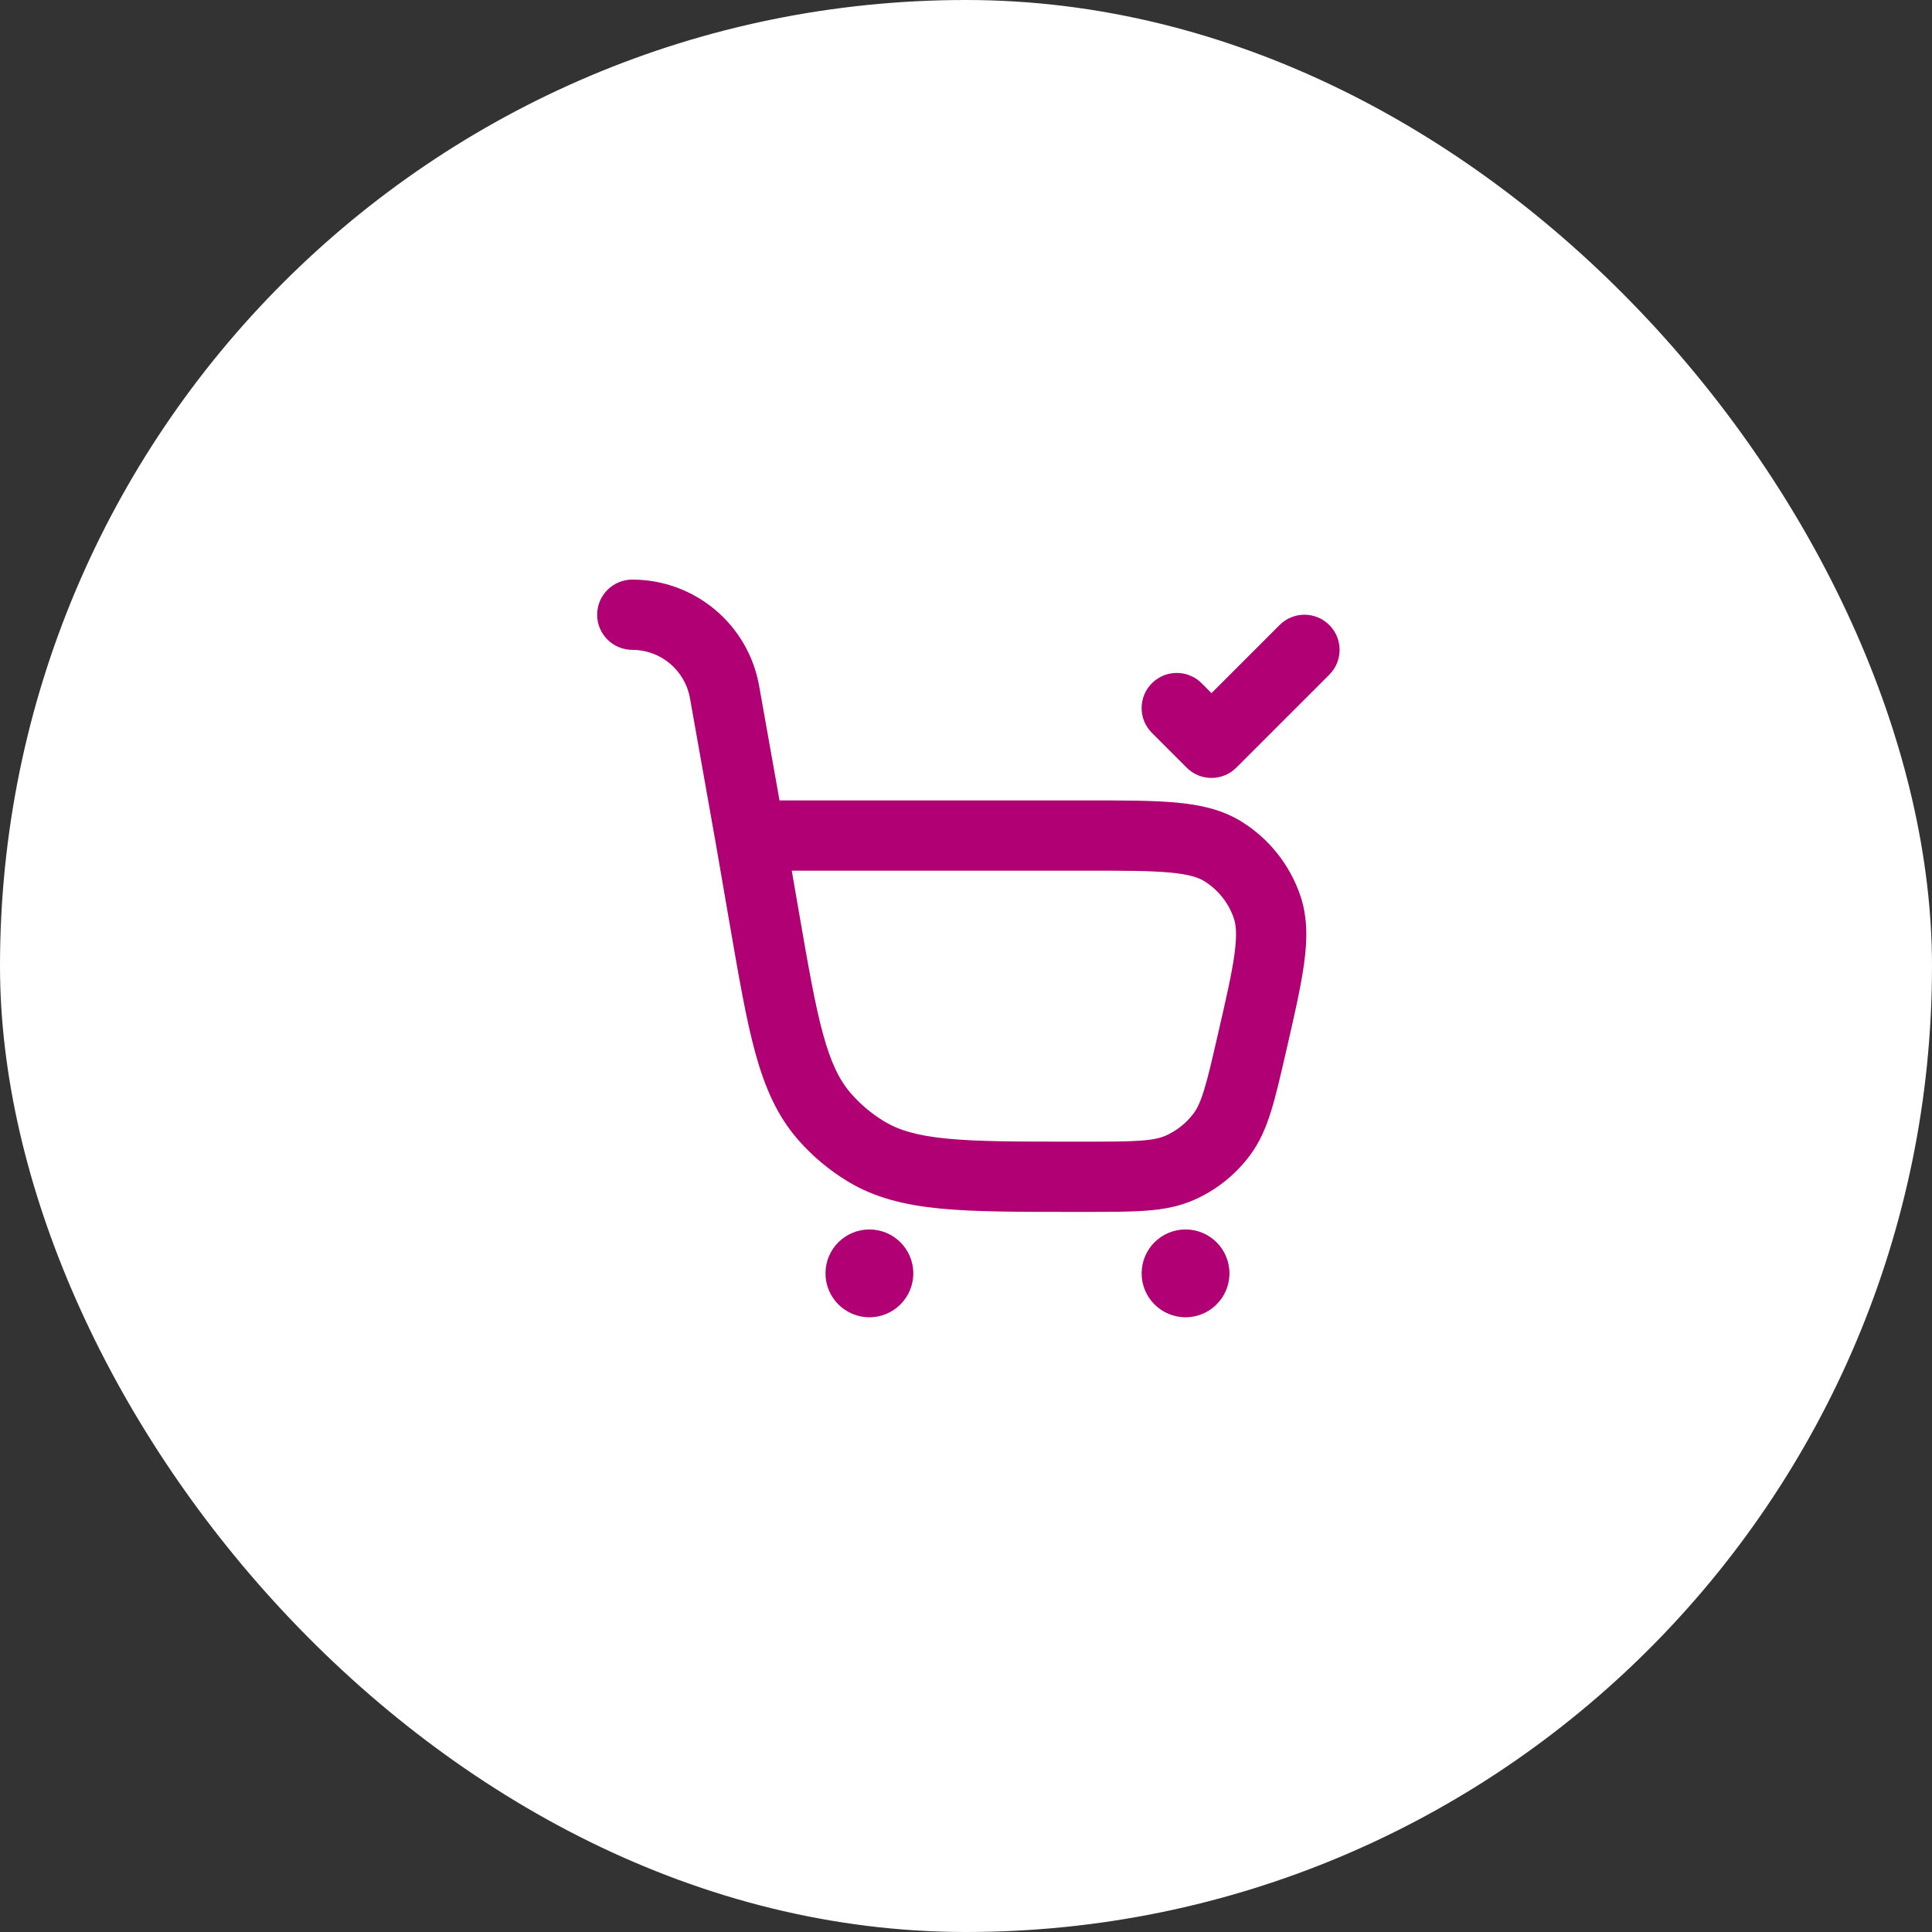 <svg width="55" height="55" viewBox="0 0 55 55" fill="none" xmlns="http://www.w3.org/2000/svg">
<rect x="0" y="0" width="55" height="55" fill="#333333" stroke="none"/>
<rect width="55" height="55" rx="27.5" fill="white"/>
<path fill-rule="evenodd" clip-rule="evenodd" d="M18 16.5C17.448 16.5 17 16.948 17 17.5C17 18.052 17.448 18.5 18 18.5C18.808 18.5 19.5 19.08 19.642 19.876L20.368 23.961L20.779 26.341C21.037 27.834 21.242 29.025 21.502 29.972C21.77 30.947 22.118 31.753 22.712 32.437C23.121 32.906 23.599 33.309 24.131 33.631C24.906 34.101 25.76 34.307 26.766 34.405C27.743 34.5 28.952 34.5 30.466 34.5H30.935C31.608 34.5 32.167 34.5 32.63 34.465C33.114 34.429 33.56 34.35 33.994 34.158C34.622 33.881 35.168 33.446 35.579 32.896C35.864 32.516 36.04 32.099 36.184 31.636C36.322 31.193 36.447 30.648 36.598 29.992L36.617 29.91C36.846 28.913 37.034 28.099 37.124 27.435C37.218 26.752 37.228 26.109 37.015 25.489C36.717 24.617 36.126 23.875 35.343 23.389C34.787 23.043 34.159 22.909 33.472 22.846C32.804 22.786 31.969 22.786 30.946 22.786H22.191L21.611 19.526C21.3 17.775 19.778 16.5 18 16.5ZM22.741 25.951L22.54 24.786H30.898C31.98 24.786 32.724 24.787 33.291 24.838C33.849 24.889 34.116 24.981 34.287 25.087C34.679 25.331 34.974 25.702 35.123 26.138C35.189 26.328 35.218 26.609 35.143 27.164C35.066 27.728 34.9 28.453 34.657 29.508C34.496 30.208 34.387 30.68 34.274 31.042C34.166 31.392 34.073 31.571 33.978 31.698C33.772 31.973 33.499 32.19 33.185 32.329C33.04 32.394 32.844 32.443 32.479 32.471C32.101 32.499 31.617 32.5 30.898 32.5H30.518C28.94 32.5 27.829 32.499 26.96 32.414C26.11 32.331 25.587 32.175 25.168 31.921C24.813 31.706 24.494 31.437 24.222 31.125C23.9 30.754 23.657 30.266 23.431 29.442C23.2 28.6 23.01 27.505 22.741 25.951Z" fill="#B00074"/>
<path d="M24.75 37.5C25.44 37.5 26 36.94 26 36.25C26 35.56 25.44 35 24.75 35C24.06 35 23.5 35.56 23.5 36.25C23.5 36.94 24.06 37.5 24.75 37.5Z" fill="#B00074"/>
<path d="M35 36.25C35 36.94 34.44 37.5 33.75 37.5C33.06 37.5 32.5 36.94 32.5 36.25C32.5 35.56 33.06 35 33.75 35C34.44 35 35 35.56 35 36.25Z" fill="#B00074"/>
<path d="M37.842 19.207C38.233 18.817 38.233 18.183 37.842 17.793C37.451 17.402 36.818 17.402 36.428 17.793L34.489 19.732L34.207 19.45C33.817 19.059 33.183 19.059 32.793 19.45C32.402 19.84 32.402 20.473 32.793 20.864L33.782 21.853C34.172 22.244 34.806 22.244 35.196 21.853L37.842 19.207Z" fill="#B00074"/>
</svg>
